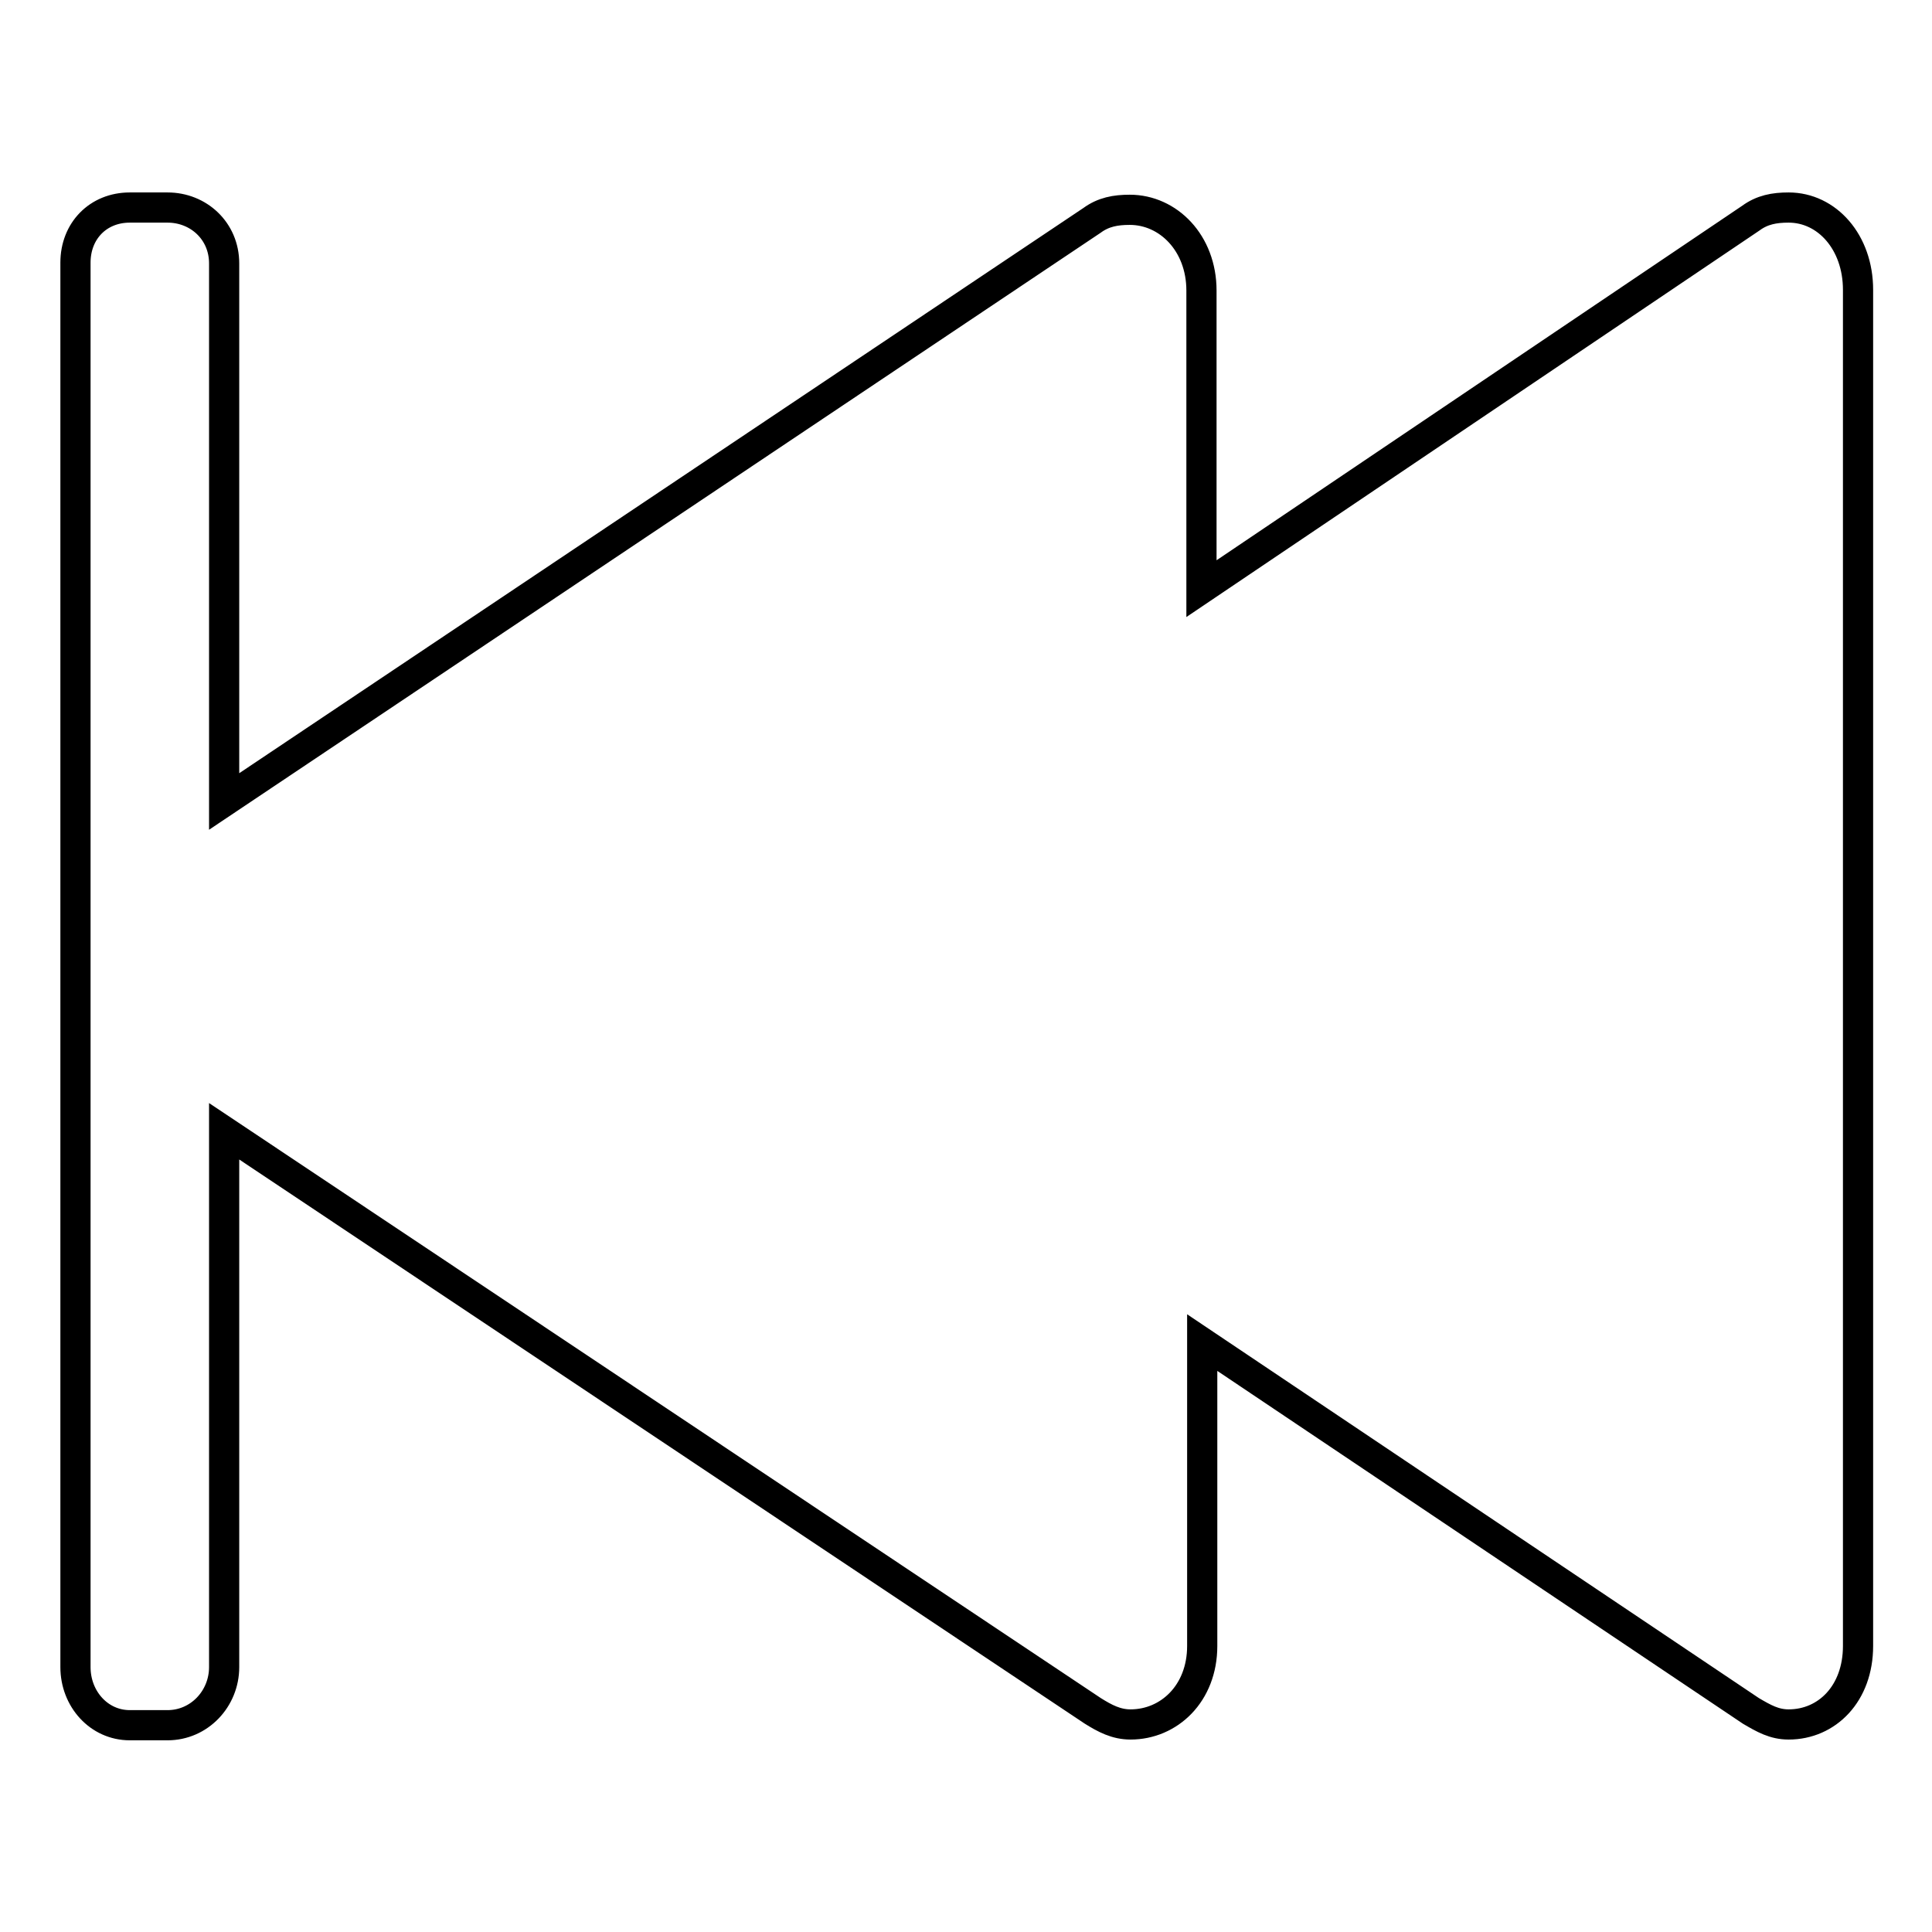 <?xml version="1.0" encoding="utf-8"?>
<!-- Svg Vector Icons : http://www.onlinewebfonts.com/icon -->
<!DOCTYPE svg PUBLIC "-//W3C//DTD SVG 1.1//EN" "http://www.w3.org/Graphics/SVG/1.1/DTD/svg11.dtd">
<svg version="1.1" xmlns="http://www.w3.org/2000/svg" xmlns:xlink="http://www.w3.org/1999/xlink" x="0px" y="0px" viewBox="0 0 256 256" enable-background="new 0 0 256 256" xml:space="preserve">
<g> <path stroke-width="4" fill-opacity="0" stroke="#000000"  d="M17.2,27.5h5c4.1,0,7.5,3.1,7.5,7.4v71.3l115-77c1.5-1.1,3.1-1.4,5-1.4c5.1,0,9.5,4.4,9.5,10.7V78 l72.8-49.1c1.5-1.1,3.1-1.4,5-1.4c5.1,0,9.2,4.6,9.2,10.9v179.7c0,6.3-4.1,10.4-9.2,10.4c-1.9,0-3.3-0.8-5-1.8l-72.7-48.8v40.2 c0,6.3-4.4,10.4-9.5,10.4c-1.9,0-3.4-0.8-5-1.8L29.7,149.9v71c0,4.2-3.3,7.7-7.5,7.7h-5c-4.1,0-7.2-3.5-7.2-7.7V34.8 C10,30.6,13,27.5,17.2,27.5z"/></g>
</svg>